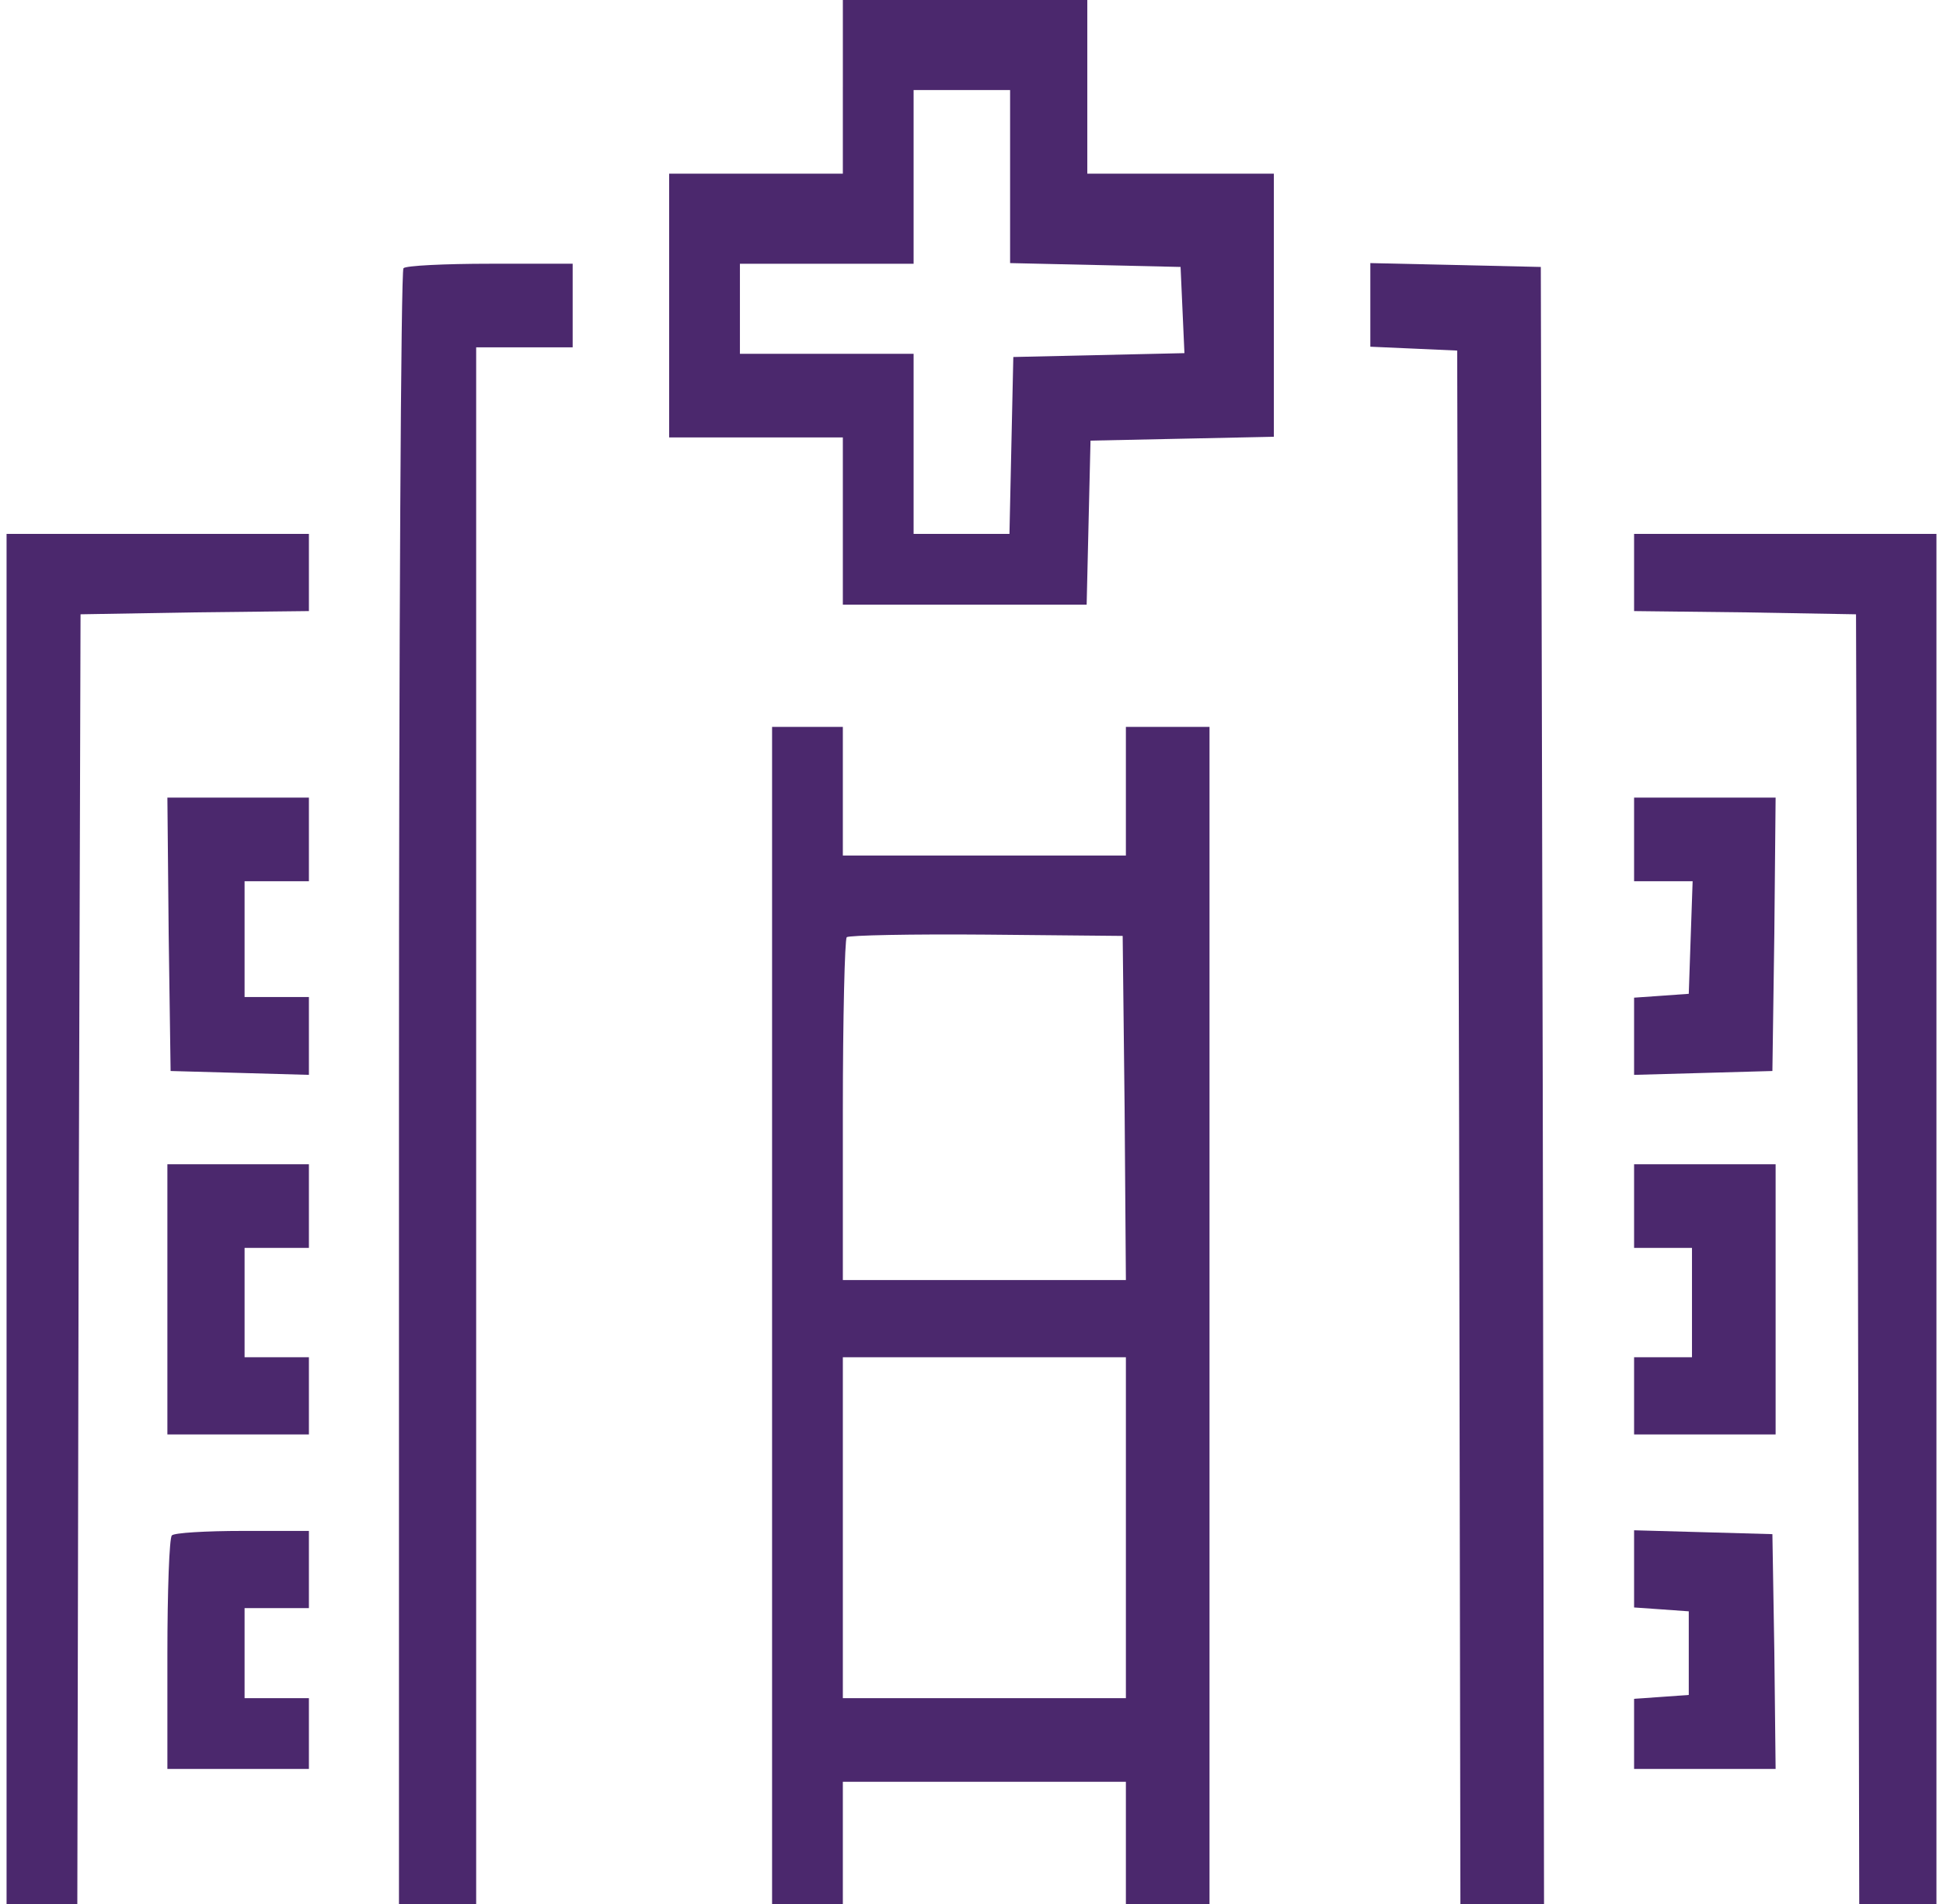 <?xml version="1.0" standalone="no"?>
<!DOCTYPE svg PUBLIC "-//W3C//DTD SVG 20010904//EN"
 "http://www.w3.org/TR/2001/REC-SVG-20010904/DTD/svg10.dtd">
<svg version="1.0" xmlns="http://www.w3.org/2000/svg"
 width="50px" height="49px" viewBox="0 0 300 296"
 preserveAspectRatio="xMidYMid meet">
<g transform="translate(0,296) scale(0.1,-0.1)"
fill="#4b286d" stroke="none">
<path d="M1300 2825 l0 -135 -135 0 -135 0 0 -205 0 -205 135 0 135 0 0 -130
0 -130 190 0 189 0 3 128 3 127 143 3 142 3 0 204 0 205 -145 0 -145 0 0 135
0 135 -190 0 -190 0 0 -135z m260 -140 l0 -134 133 -3 132 -3 3 -67 3 -67
-133 -3 -133 -3 -3 -137 -3 -138 -74 0 -75 0 0 140 0 140 -135 0 -135 0 0 70
0 70 135 0 135 0 0 135 0 135 75 0 75 0 0 -135z"/>
<path d="M617 2543 c-4 -3 -7 -577 -7 -1275 l0 -1268 60 0 60 0 0 1210 0 1210
75 0 75 0 0 65 0 65 -128 0 c-71 0 -132 -3 -135 -7z"/>
<path d="M2120 2486 l0 -65 68 -3 67 -3 3 -1207 2 -1208 65 0 65 0 -2 1272 -3
1273 -132 3 -133 3 0 -65z"/>
<path d="M0 1065 l0 -1065 55 0 55 0 2 1003 3 1002 178 3 177 2 0 60 0 60
-235 0 -235 0 0 -1065z"/>
<path d="M2530 2070 l0 -60 173 -2 172 -3 3 -1002 2 -1003 60 0 60 0 0 1065 0
1065 -235 0 -235 0 0 -60z"/>
<path d="M1190 915 l0 -915 55 0 55 0 0 95 0 95 220 0 220 0 0 -95 0 -95 65 0
65 0 0 915 0 915 -65 0 -65 0 0 -100 0 -100 -220 0 -220 0 0 100 0 100 -55 0
-55 0 0 -915z m548 323 l2 -268 -220 0 -220 0 0 263 c0 145 3 266 6 270 3 3
101 5 218 4 l211 -2 3 -267z m2 -653 l0 -265 -220 0 -220 0 0 265 0 265 220 0
220 0 0 -265z"/>
<path d="M252 1508 l3 -213 108 -3 107 -3 0 61 0 60 -50 0 -50 0 0 90 0 90 50
0 50 0 0 65 0 65 -110 0 -110 0 2 -212z"/>
<path d="M2530 1655 l0 -65 45 0 46 0 -3 -87 -3 -88 -42 -3 -43 -3 0 -60 0
-60 108 3 107 3 3 213 2 212 -110 0 -110 0 0 -65z"/>
<path d="M250 940 l0 -210 110 0 110 0 0 60 0 60 -50 0 -50 0 0 85 0 85 50 0
50 0 0 65 0 65 -110 0 -110 0 0 -210z"/>
<path d="M2530 1085 l0 -65 45 0 45 0 0 -85 0 -85 -45 0 -45 0 0 -60 0 -60
110 0 110 0 0 210 0 210 -110 0 -110 0 0 -65z"/>
<path d="M257 573 c-4 -3 -7 -87 -7 -185 l0 -178 110 0 110 0 0 55 0 55 -50 0
-50 0 0 70 0 70 50 0 50 0 0 60 0 60 -103 0 c-57 0 -107 -3 -110 -7z"/>
<path d="M2530 521 l0 -60 43 -3 42 -3 0 -65 0 -65 -42 -3 -43 -3 0 -55 0 -54
110 0 110 0 -2 183 -3 182 -107 3 -108 3 0 -60z"/>
</g>
</svg>
